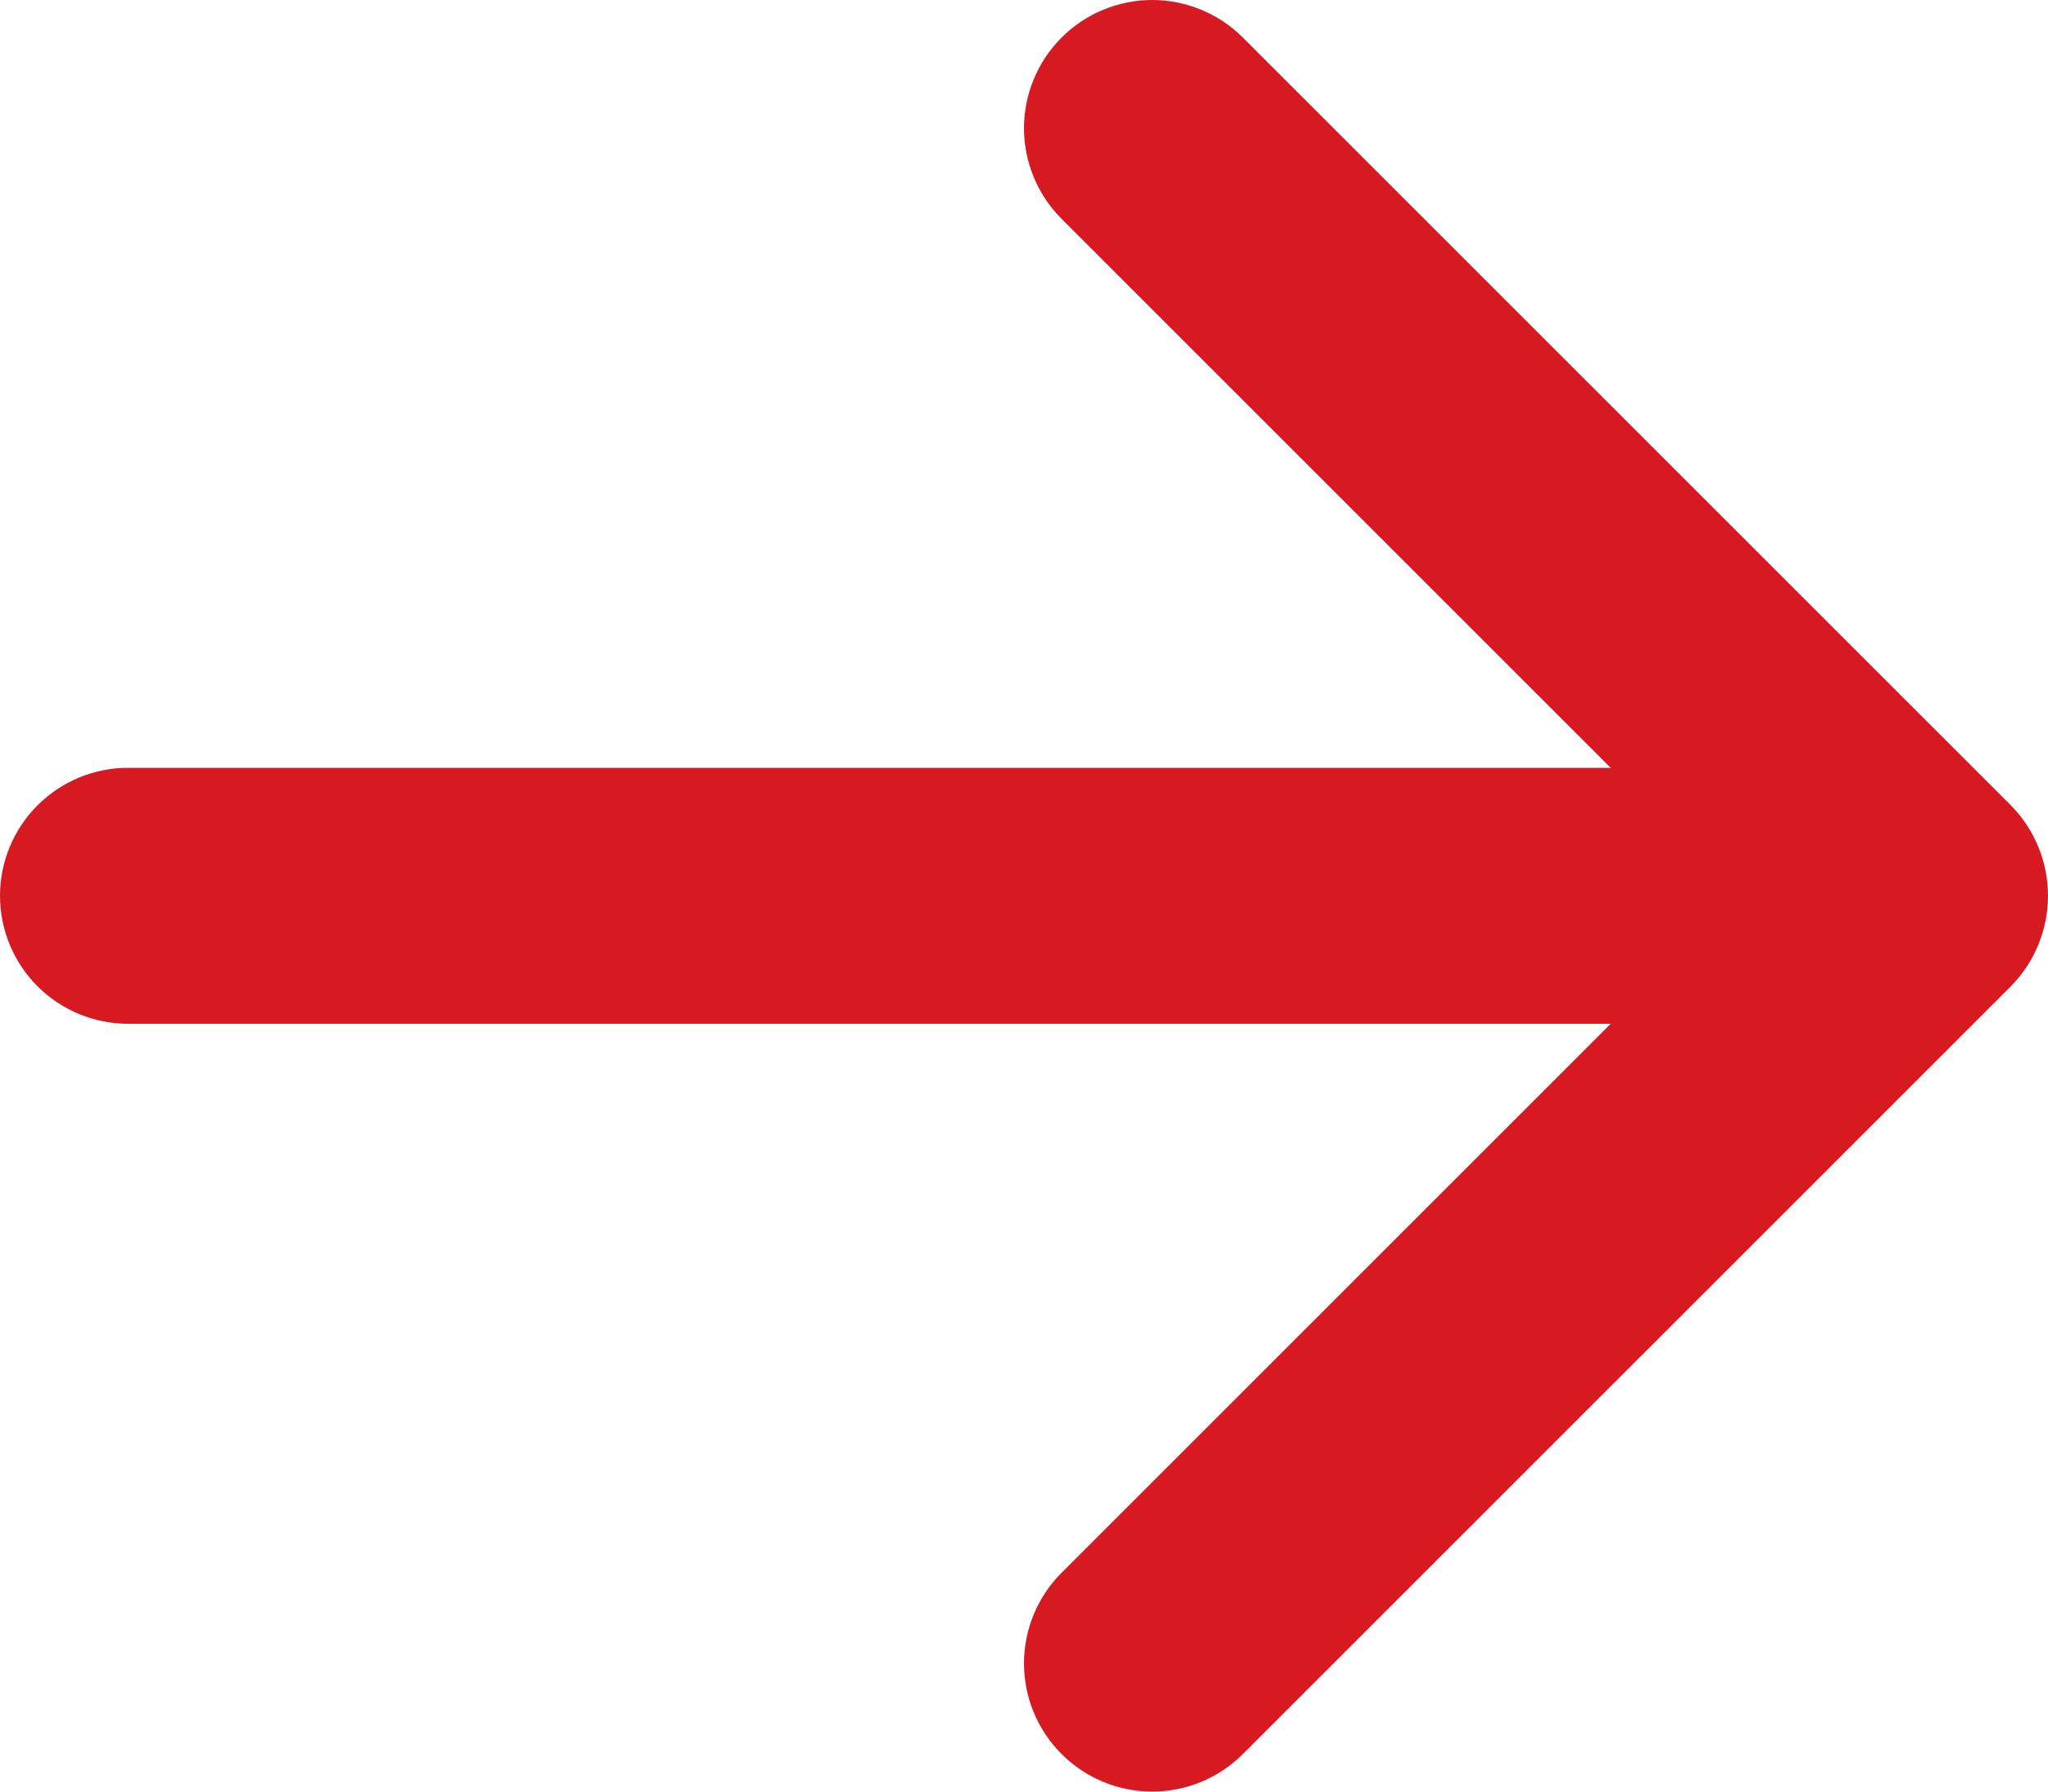 <svg width="32" height="28" viewBox="0 0 32 28" fill="none" xmlns="http://www.w3.org/2000/svg">
<path d="M16.587 3.42L27.167 14L16.587 24.58C16.211 24.956 16 25.465 16 25.997C16 26.528 16.211 27.037 16.587 27.413C16.963 27.789 17.472 28 18.003 28C18.535 28 19.044 27.789 19.42 27.413L31.414 15.42C31.789 15.043 32 14.532 32 14C32 13.468 31.789 12.957 31.414 12.58L19.42 0.587C19.234 0.401 19.013 0.253 18.77 0.153C18.527 0.052 18.267 0 18.003 0C17.74 0 17.48 0.052 17.237 0.153C16.994 0.253 16.773 0.401 16.587 0.587C16.401 0.773 16.253 0.994 16.153 1.237C16.052 1.48 16 1.74 16 2.004C16 2.267 16.052 2.527 16.153 2.77C16.253 3.013 16.401 3.234 16.587 3.42Z" fill="#D71921"/>
<path d="M28 16H2C1.47 16 0.961 15.789 0.586 15.414C0.211 15.039 0 14.53 0 14C0 13.47 0.211 12.961 0.586 12.586C0.961 12.211 1.47 12 2 12H28V16Z" fill="#D71921"/>
</svg>
